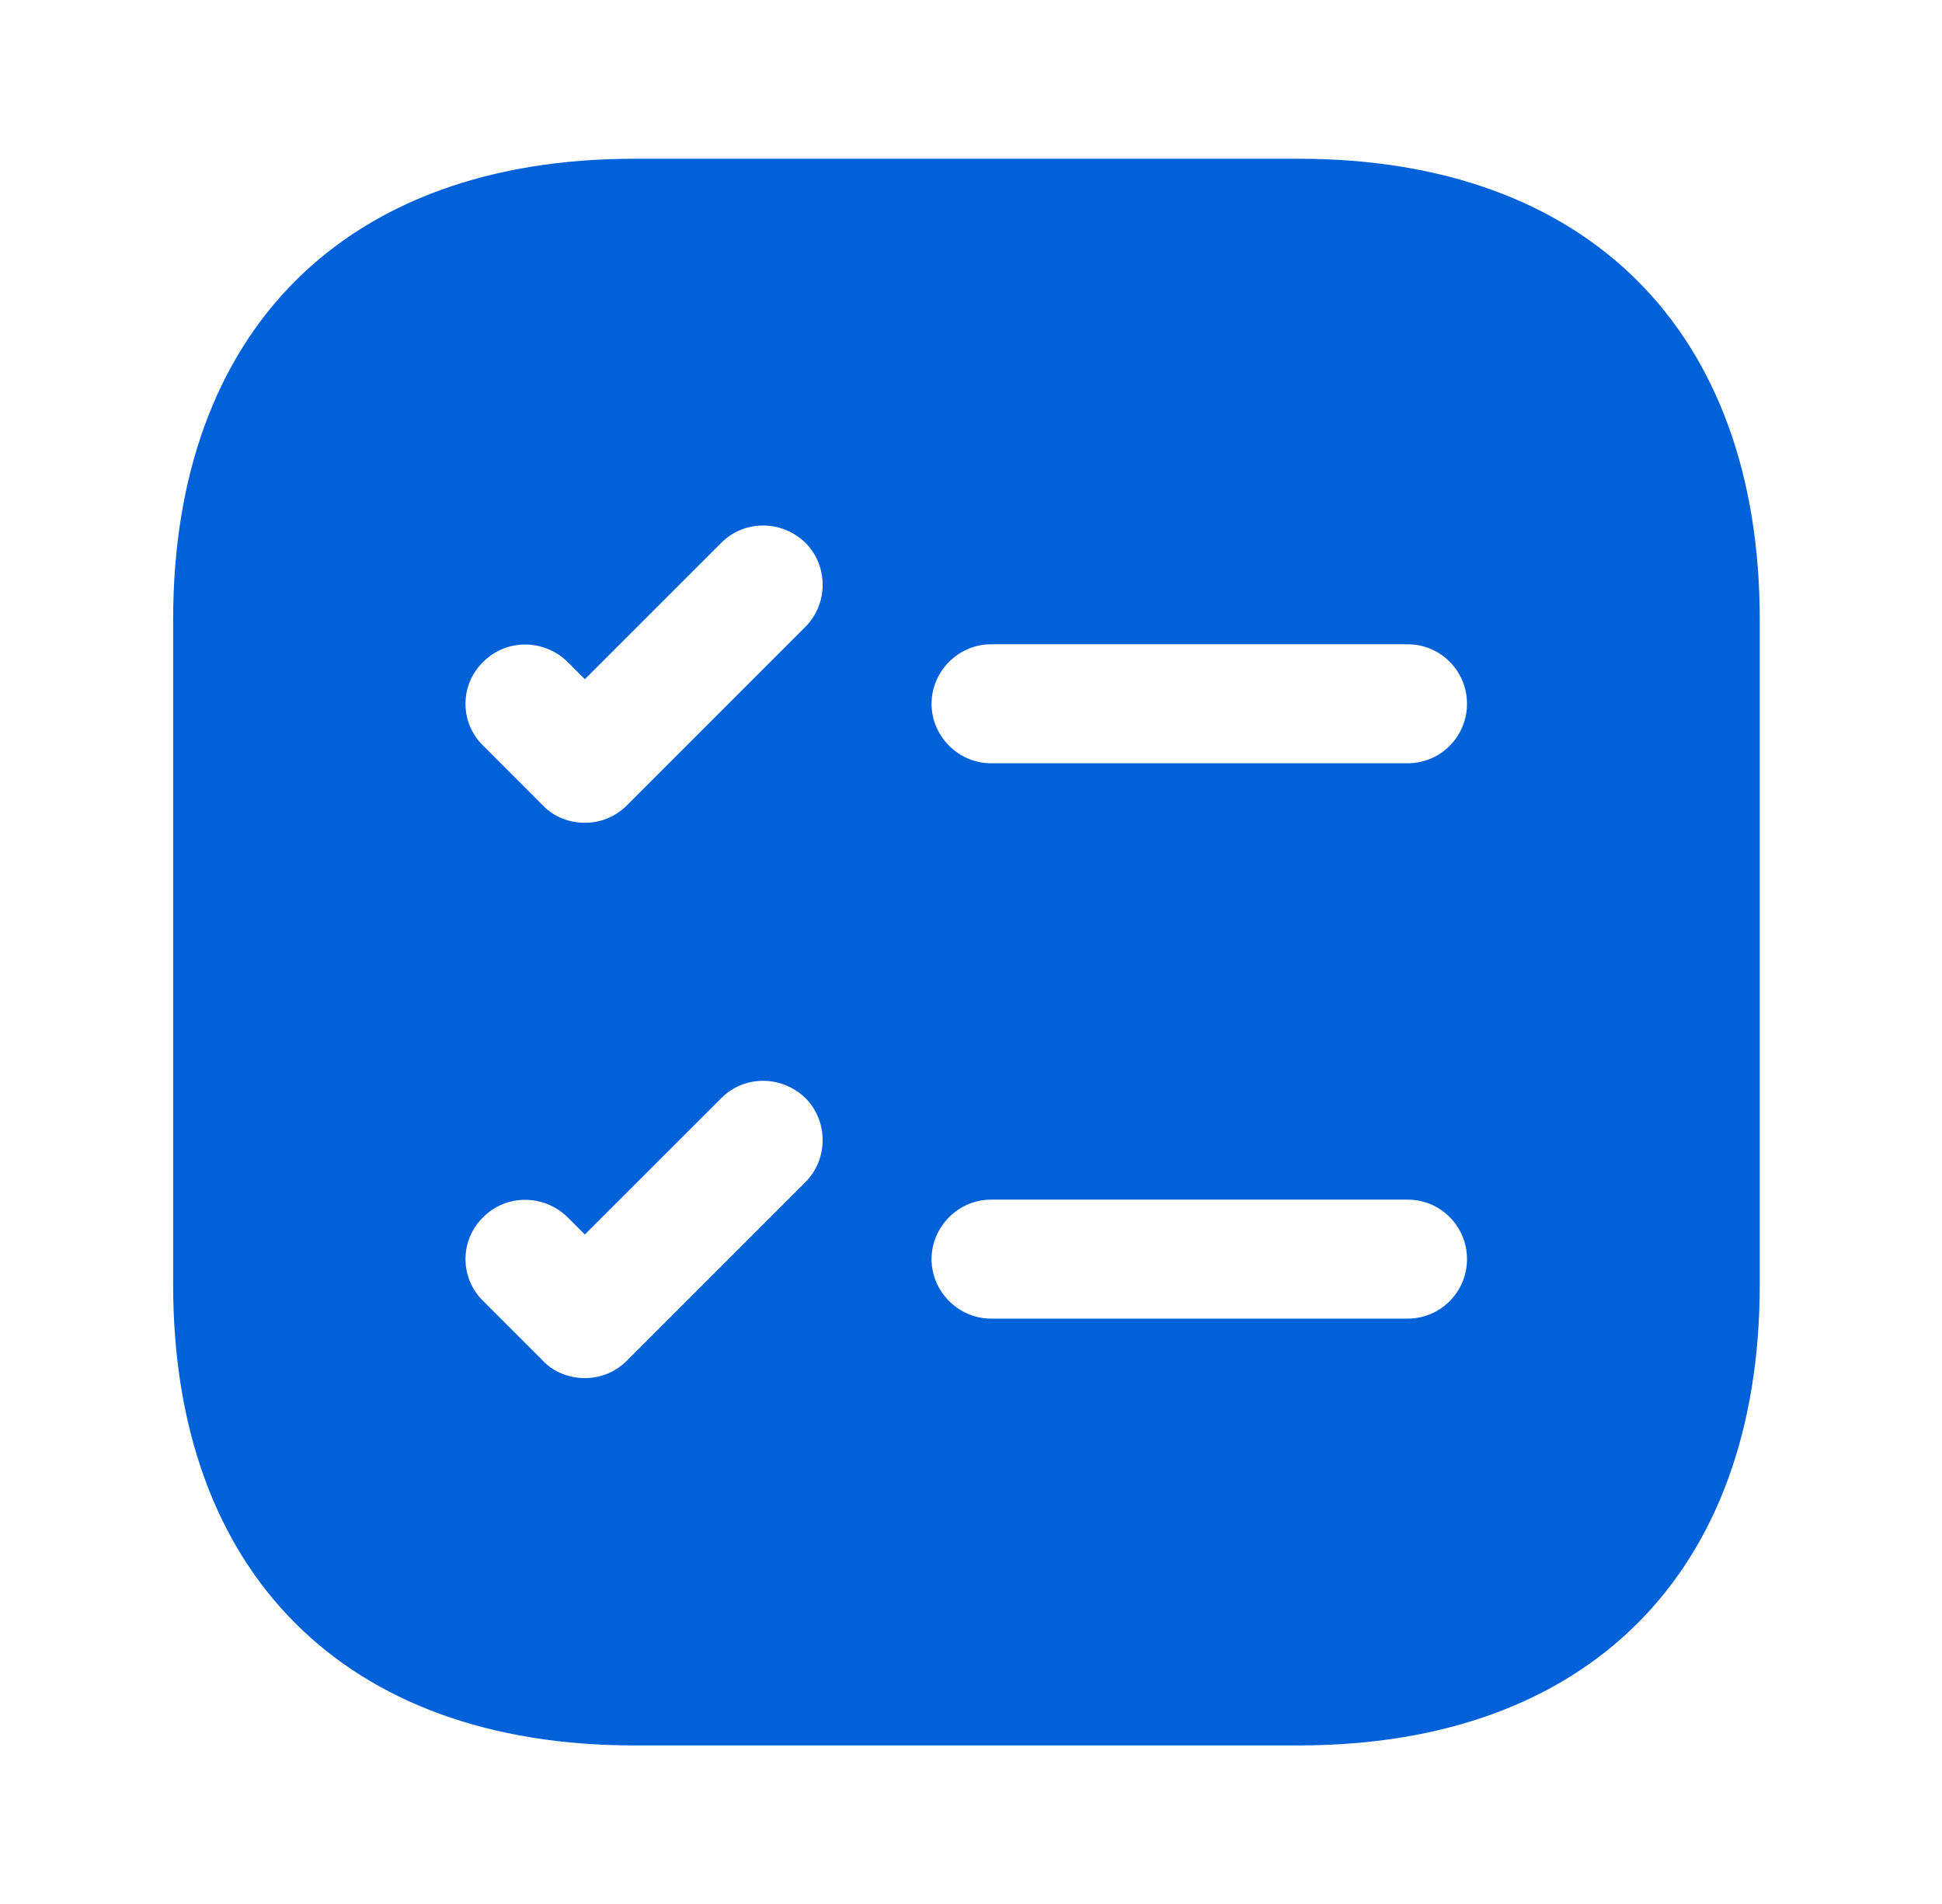 <svg width="51" height="50" viewBox="0 0 51 50" fill="none" xmlns="http://www.w3.org/2000/svg">
<path d="M34.109 4.169H16.651C9.068 4.169 4.547 8.69 4.547 16.274V33.732C4.547 41.315 9.068 45.836 16.651 45.836H34.109C41.693 45.836 46.214 41.315 46.214 33.732V16.274C46.214 8.69 41.693 4.169 34.109 4.169ZM21.151 31.044L16.463 35.732C16.151 36.044 15.755 36.19 15.359 36.19C14.963 36.19 14.547 36.044 14.255 35.732L12.693 34.169C12.068 33.565 12.068 32.565 12.693 31.961C13.297 31.357 14.276 31.357 14.901 31.961L15.359 32.419L18.943 28.836C19.547 28.232 20.526 28.232 21.151 28.836C21.755 29.44 21.755 30.44 21.151 31.044ZM21.151 16.461L16.463 21.149C16.151 21.461 15.755 21.607 15.359 21.607C14.963 21.607 14.547 21.461 14.255 21.149L12.693 19.586C12.068 18.982 12.068 17.982 12.693 17.378C13.297 16.774 14.276 16.774 14.901 17.378L15.359 17.836L18.943 14.253C19.547 13.649 20.526 13.649 21.151 14.253C21.755 14.857 21.755 15.857 21.151 16.461ZM36.964 34.628H26.026C25.172 34.628 24.464 33.919 24.464 33.065C24.464 32.211 25.172 31.503 26.026 31.503H36.964C37.839 31.503 38.526 32.211 38.526 33.065C38.526 33.919 37.839 34.628 36.964 34.628ZM36.964 20.044H26.026C25.172 20.044 24.464 19.336 24.464 18.482C24.464 17.628 25.172 16.919 26.026 16.919H36.964C37.839 16.919 38.526 17.628 38.526 18.482C38.526 19.336 37.839 20.044 36.964 20.044Z" fill="#0061D9"/>
</svg>
